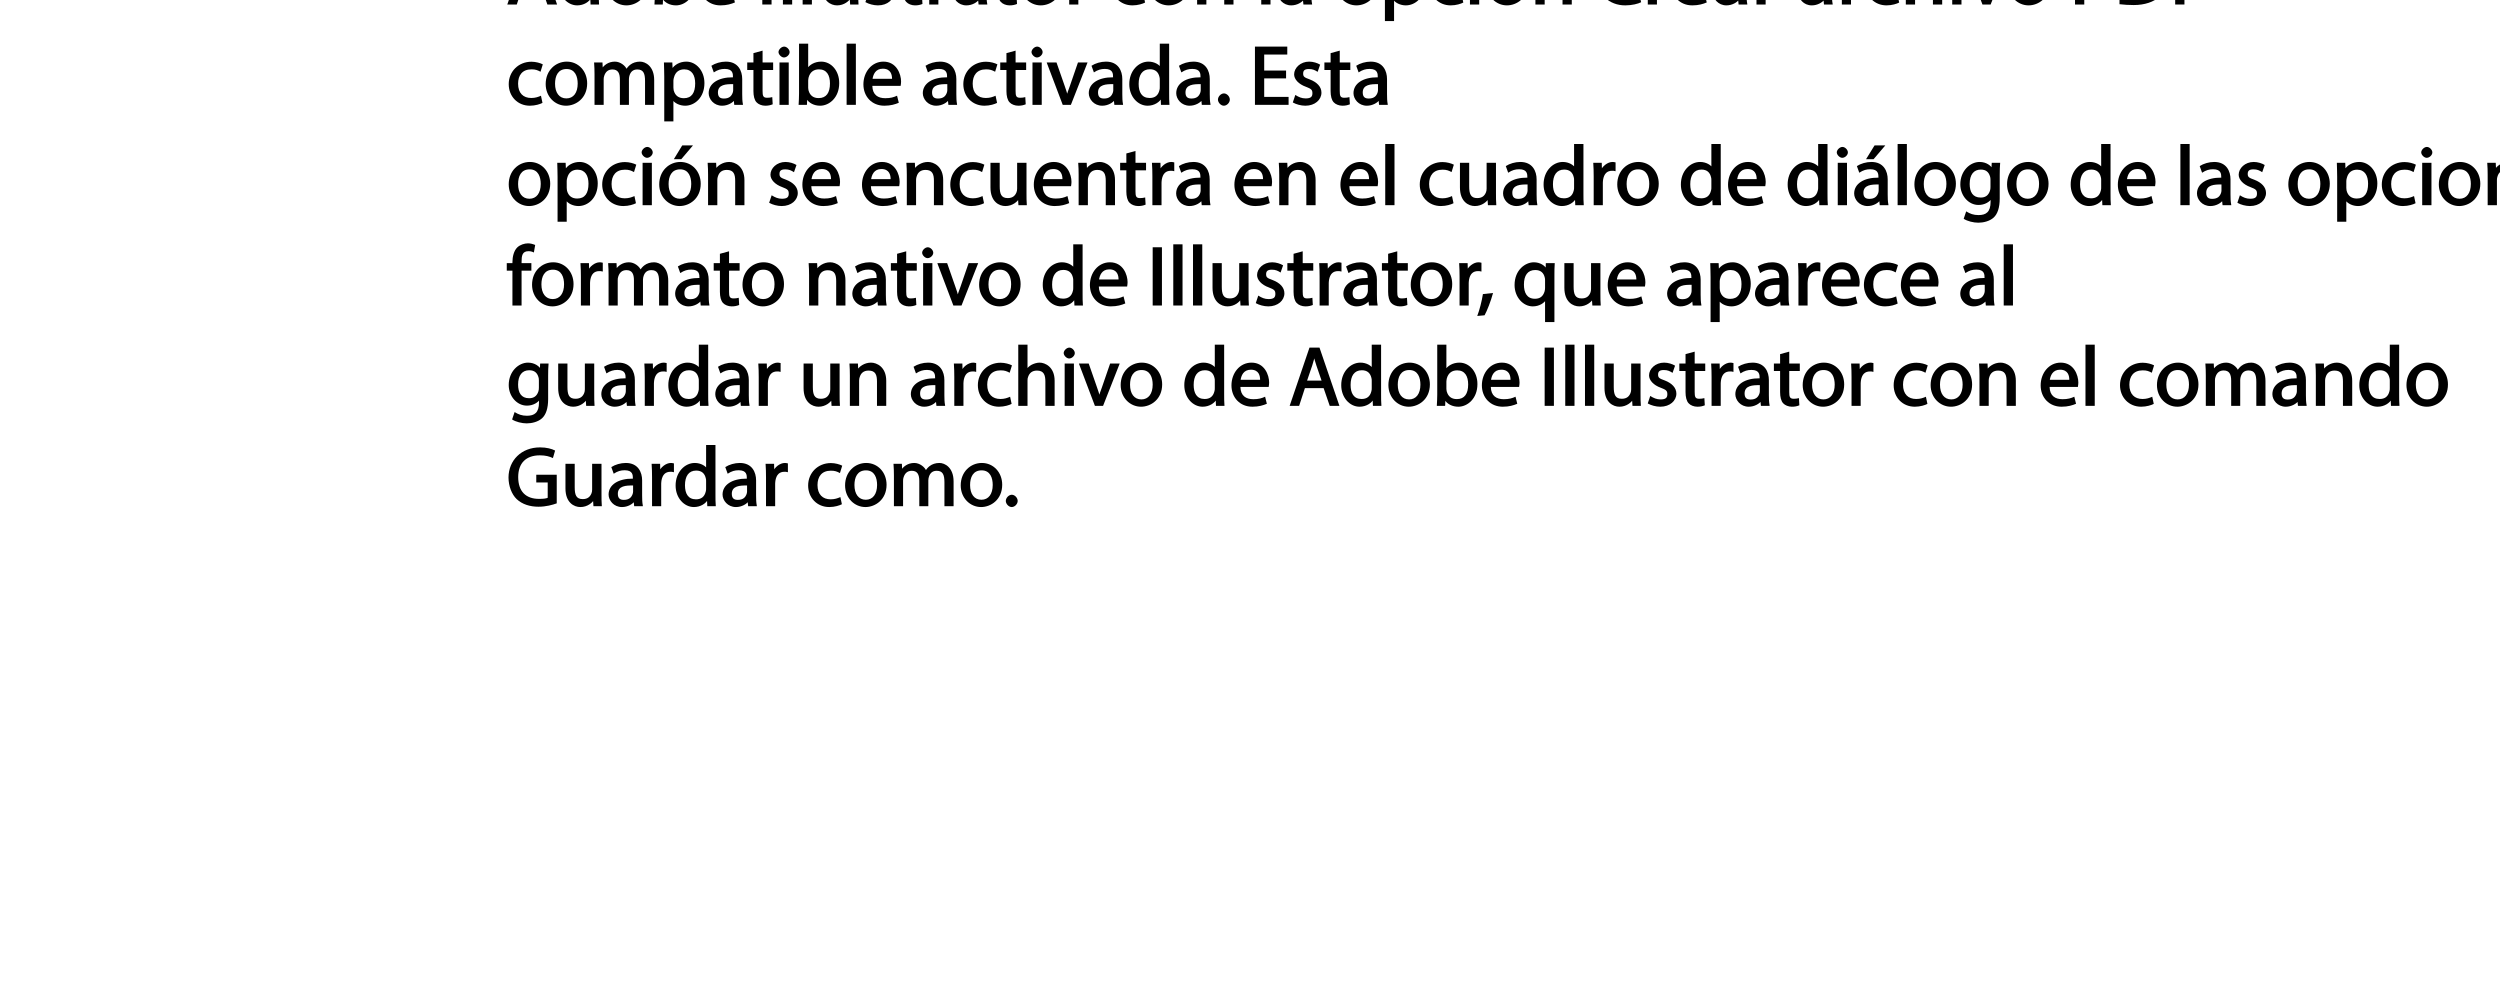 <?xml version="1.0" encoding="UTF-8"?>
<svg xmlns="http://www.w3.org/2000/svg" xmlns:xlink="http://www.w3.org/1999/xlink" width="358.8pt" height="141.79pt" viewBox="0 0 358.8 141.79" version="1.1">
<defs>
<g>
<symbol overflow="visible" id="glyph0-0">
<path style="stroke:none;" d="M 0 0 L 6.125 0 L 6.125 -8.656 L -0.141 -8.656 L -0.141 0 Z M 3.094 -4.969 L 1.219 -7.797 L 4.781 -7.797 L 3 -5.109 Z M 3.453 -4.234 L 5.5 -7.297 L 5.25 -7.391 L 5.25 -1.266 L 5.5 -1.375 L 3.516 -4.328 Z M 1.062 -0.641 L 3 -3.547 L 4.781 -0.859 L 1.219 -0.859 Z M 0.484 -7.297 L 2.469 -4.328 L 0.484 -1.375 L 0.734 -1.266 L 0.734 -7.391 Z M 0.484 -7.297 "/>
</symbol>
<symbol overflow="visible" id="glyph0-1">
<path style="stroke:none;" d="M 4.938 -2.672 L 5.859 0 L 7.25 0 L 4.391 -8.359 L 2.953 -8.359 L 0.109 0 L 1.469 0 L 2.297 -2.547 L 4.984 -2.547 Z M 2.562 -3.484 L 3.359 -5.828 C 3.516 -6.328 3.641 -6.812 3.734 -7.156 L 3.547 -7.156 C 3.641 -6.828 3.75 -6.344 3.938 -5.812 L 4.688 -3.625 L 2.609 -3.625 Z M 2.562 -3.484 "/>
</symbol>
<symbol overflow="visible" id="glyph0-2">
<path style="stroke:none;" d="M 4.688 -8.656 L 4.688 -5.312 L 4.891 -5.312 C 4.641 -5.75 3.953 -6.203 3.062 -6.203 C 1.641 -6.203 0.297 -4.891 0.312 -2.953 C 0.312 -1.188 1.531 0.125 2.938 0.125 C 3.891 0.125 4.688 -0.391 4.984 -1.016 L 4.812 -1.016 L 4.859 0 L 6.078 0 C 6.031 -0.531 6.031 -1.109 6.031 -1.625 L 6.031 -8.781 L 4.688 -8.781 Z M 4.688 -2.562 C 4.688 -2.406 4.688 -2.25 4.641 -2.109 C 4.453 -1.312 3.953 -0.984 3.234 -0.984 C 2.094 -0.984 1.656 -1.828 1.656 -3 C 1.656 -4.281 2.172 -5.109 3.266 -5.109 C 4.062 -5.109 4.484 -4.688 4.641 -4.016 C 4.688 -3.891 4.688 -3.703 4.688 -3.578 Z M 4.688 -2.562 "/>
</symbol>
<symbol overflow="visible" id="glyph0-3">
<path style="stroke:none;" d="M 3.344 -6.203 C 1.734 -6.203 0.312 -4.938 0.312 -2.984 C 0.312 -1.156 1.672 0.125 3.234 0.125 C 4.641 0.125 6.266 -0.938 6.266 -3.078 C 6.266 -4.859 5 -6.203 3.344 -6.203 Z M 3.312 -5.141 C 4.562 -5.141 4.906 -4.031 4.906 -3.047 C 4.906 -1.734 4.297 -0.922 3.281 -0.922 C 2.25 -0.922 1.656 -1.75 1.656 -3.031 C 1.656 -4.125 2.062 -5.141 3.312 -5.141 Z M 3.312 -5.141 "/>
</symbol>
<symbol overflow="visible" id="glyph0-4">
<path style="stroke:none;" d="M 1.875 -0.125 L 1.906 -0.953 L 1.734 -0.953 C 2.141 -0.234 2.922 0.125 3.766 0.125 C 5.062 0.125 6.5 -1.031 6.5 -3.109 C 6.516 -4.875 5.359 -6.203 3.922 -6.203 C 2.984 -6.203 2.203 -5.75 1.859 -5.141 L 2.047 -5.141 L 2.047 -8.781 L 0.734 -8.781 L 0.734 -1.625 C 0.734 -1.109 0.703 -0.531 0.672 0 L 1.859 0 Z M 2.047 -3.5 C 2.047 -3.672 2.094 -3.812 2.109 -3.938 C 2.328 -4.734 2.875 -5.094 3.594 -5.094 C 4.719 -5.094 5.172 -4.234 5.172 -3.078 C 5.172 -1.734 4.656 -0.969 3.547 -0.969 C 2.781 -0.969 2.297 -1.344 2.094 -2.078 C 2.078 -2.203 2.047 -2.328 2.047 -2.453 Z M 2.047 -3.5 "/>
</symbol>
<symbol overflow="visible" id="glyph0-5">
<path style="stroke:none;" d="M 5.672 -2.844 C 5.688 -2.953 5.719 -3.125 5.719 -3.344 C 5.719 -4.406 5.078 -6.203 3.188 -6.203 C 1.484 -6.203 0.312 -4.688 0.312 -2.938 C 0.312 -1.188 1.531 0.125 3.312 0.125 C 4.234 0.125 4.875 -0.078 5.391 -0.297 L 5.141 -1.312 C 4.672 -1.094 4.219 -0.953 3.453 -0.953 C 2.406 -0.953 1.625 -1.422 1.594 -2.719 L 5.656 -2.719 Z M 1.609 -3.594 C 1.688 -4.328 2.031 -5.188 3.094 -5.188 C 4.281 -5.188 4.422 -4.266 4.422 -3.734 L 1.625 -3.734 Z M 1.609 -3.594 "/>
</symbol>
<symbol overflow="visible" id="glyph0-6">
<path style="stroke:none;" d=""/>
</symbol>
<symbol overflow="visible" id="glyph0-7">
<path style="stroke:none;" d="M 0.766 -8.219 L 0.766 0 L 2.094 0 L 2.094 -8.359 L 0.766 -8.359 Z M 0.766 -8.219 "/>
</symbol>
<symbol overflow="visible" id="glyph0-8">
<path style="stroke:none;" d="M 0.875 0 L 2.062 0 L 2.062 -8.781 L 0.734 -8.781 L 0.734 0 Z M 0.875 0 "/>
</symbol>
<symbol overflow="visible" id="glyph0-9">
<path style="stroke:none;" d="M 5.734 -6.078 L 4.531 -6.078 L 4.531 -2.375 C 4.531 -2.188 4.5 -1.984 4.438 -1.844 C 4.25 -1.375 3.906 -1.016 3.188 -1.016 C 2.234 -1.016 2.031 -1.625 2.031 -2.719 L 2.031 -6.078 L 0.703 -6.078 L 0.703 -2.547 C 0.703 -0.5 1.938 0.125 2.844 0.125 C 3.875 0.125 4.578 -0.516 4.828 -0.953 L 4.656 -0.953 L 4.719 0 L 5.922 0 C 5.875 -0.594 5.875 -1.109 5.875 -1.719 L 5.875 -6.078 Z M 5.734 -6.078 "/>
</symbol>
<symbol overflow="visible" id="glyph0-10">
<path style="stroke:none;" d="M 0.359 -0.312 C 0.766 -0.078 1.469 0.125 2.094 0.125 C 3.484 0.125 4.406 -0.734 4.406 -1.75 C 4.406 -2.609 3.75 -3.25 2.75 -3.641 C 1.984 -3.922 1.781 -4.016 1.781 -4.484 C 1.781 -4.922 1.984 -5.141 2.609 -5.141 C 3.156 -5.141 3.469 -4.984 3.859 -4.734 L 4.219 -5.766 C 3.844 -6 3.234 -6.203 2.641 -6.203 C 1.391 -6.203 0.484 -5.297 0.484 -4.375 C 0.484 -3.672 1.125 -2.969 2.172 -2.594 C 2.953 -2.297 3.109 -2.156 3.109 -1.656 C 3.109 -1.172 2.891 -0.922 2.125 -0.922 C 1.594 -0.922 1.141 -1.109 0.656 -1.422 L 0.297 -0.344 Z M 0.359 -0.312 "/>
</symbol>
<symbol overflow="visible" id="glyph0-11">
<path style="stroke:none;" d="M 0.969 -7.328 L 0.969 -6.078 L 0.078 -6.078 L 0.078 -5 L 0.969 -5 L 0.969 -1.969 C 0.969 -1.281 1.109 -0.672 1.422 -0.359 C 1.672 -0.078 2.172 0.125 2.656 0.125 C 3.078 0.125 3.391 0.062 3.734 -0.078 L 3.672 -1.109 C 3.422 -1.047 3.219 -1.016 2.938 -1.016 C 2.359 -1.016 2.281 -1.281 2.281 -2 L 2.281 -5 L 3.797 -5 L 3.797 -6.078 L 2.281 -6.078 L 2.281 -7.781 L 0.969 -7.422 Z M 0.969 -7.328 "/>
</symbol>
<symbol overflow="visible" id="glyph0-12">
<path style="stroke:none;" d="M 0.875 0 L 2.047 0 L 2.047 -3.234 C 2.047 -3.406 2.078 -3.578 2.094 -3.719 C 2.25 -4.516 2.641 -4.938 3.391 -4.938 C 3.531 -4.938 3.641 -4.938 3.875 -4.875 L 3.875 -6.141 C 3.641 -6.188 3.562 -6.203 3.438 -6.203 C 2.734 -6.203 1.953 -5.578 1.734 -4.938 L 1.922 -4.938 L 1.891 -6.078 L 0.672 -6.078 C 0.719 -5.406 0.734 -4.812 0.734 -4.125 L 0.734 0 Z M 0.875 0 "/>
</symbol>
<symbol overflow="visible" id="glyph0-13">
<path style="stroke:none;" d="M 5.188 -0.125 C 5.109 -0.531 5.094 -1.016 5.094 -1.531 L 5.094 -3.703 C 5.094 -4.859 4.531 -6.203 2.75 -6.203 C 2.016 -6.203 1.219 -5.969 0.672 -5.609 L 1.016 -4.656 C 1.578 -5.031 2.047 -5.156 2.594 -5.156 C 3.781 -5.156 3.766 -4.422 3.766 -3.953 C 1.672 -3.969 0.281 -3.078 0.281 -1.672 C 0.281 -0.828 1.016 0.125 2.203 0.125 C 3.031 0.125 3.75 -0.312 4.031 -0.734 L 3.875 -0.734 L 3.953 0 L 5.203 0 Z M 3.797 -2.094 C 3.797 -1.984 3.766 -1.859 3.734 -1.75 C 3.562 -1.266 3.234 -0.906 2.469 -0.906 C 1.938 -0.906 1.609 -1.109 1.609 -1.781 C 1.609 -2.922 2.781 -2.984 3.797 -2.969 Z M 3.797 -2.094 "/>
</symbol>
<symbol overflow="visible" id="glyph0-14">
<path style="stroke:none;" d="M 4.844 -1.266 C 4.531 -1.141 4.141 -0.984 3.547 -0.984 C 2.391 -0.984 1.656 -1.688 1.656 -3.031 C 1.656 -4.234 2.25 -5.094 3.578 -5.094 C 4.156 -5.094 4.438 -4.984 4.875 -4.75 L 5.203 -5.812 C 4.844 -6 4.203 -6.188 3.578 -6.188 C 1.688 -6.188 0.312 -4.766 0.312 -2.969 C 0.312 -1.203 1.594 0.125 3.344 0.125 C 4.125 0.125 4.844 -0.109 5.156 -0.281 L 4.938 -1.312 Z M 4.844 -1.266 "/>
</symbol>
<symbol overflow="visible" id="glyph0-15">
<path style="stroke:none;" d="M 0.875 0 L 2.062 0 L 2.062 -3.625 C 2.062 -3.797 2.094 -3.984 2.141 -4.109 C 2.312 -4.703 2.719 -5.062 3.422 -5.062 C 4.422 -5.062 4.625 -4.422 4.625 -3.484 L 4.625 0 L 5.953 0 L 5.953 -3.594 C 5.953 -5.594 4.578 -6.203 3.766 -6.203 C 2.812 -6.203 2.031 -5.625 1.766 -5.109 L 1.938 -5.109 L 1.891 -6.078 L 0.672 -6.078 C 0.719 -5.453 0.734 -4.969 0.734 -4.375 L 0.734 0 Z M 0.875 0 "/>
</symbol>
<symbol overflow="visible" id="glyph0-16">
<path style="stroke:none;" d="M 0.875 2.375 L 2.047 2.375 L 2.047 -0.781 L 1.875 -0.781 C 2.188 -0.234 2.969 0.125 3.734 0.125 C 5.094 0.125 6.5 -1.031 6.5 -3.125 C 6.5 -4.891 5.312 -6.203 3.906 -6.203 C 2.969 -6.203 2.172 -5.75 1.781 -5.078 L 1.938 -5.078 L 1.891 -6.078 L 0.688 -6.078 C 0.703 -5.391 0.734 -4.781 0.734 -4.047 L 0.734 2.375 Z M 2.047 -3.484 C 2.047 -3.641 2.094 -3.797 2.125 -3.922 C 2.328 -4.719 2.875 -5.094 3.594 -5.094 C 4.703 -5.094 5.172 -4.234 5.172 -3.078 C 5.172 -1.734 4.672 -0.953 3.547 -0.953 C 2.797 -0.953 2.297 -1.328 2.094 -2.062 C 2.078 -2.203 2.047 -2.344 2.047 -2.5 Z M 2.047 -3.484 "/>
</symbol>
<symbol overflow="visible" id="glyph0-17">
<path style="stroke:none;" d="M 2.062 -0.125 L 2.062 -6.078 L 0.734 -6.078 L 0.734 0 L 2.062 0 Z M 1.406 -8.359 C 1.016 -8.359 0.594 -7.938 0.594 -7.578 C 0.594 -7.219 1.016 -6.797 1.375 -6.797 C 1.797 -6.797 2.203 -7.219 2.188 -7.578 C 2.188 -7.938 1.797 -8.359 1.406 -8.359 Z M 1.406 -8.359 "/>
</symbol>
<symbol overflow="visible" id="glyph0-18">
<path style="stroke:none;" d="M 3.344 -6.203 C 1.734 -6.203 0.312 -4.938 0.312 -2.984 C 0.312 -1.156 1.672 0.125 3.234 0.125 C 4.641 0.125 6.266 -0.938 6.266 -3.078 C 6.266 -4.859 5 -6.203 3.344 -6.203 Z M 3.312 -5.141 C 4.562 -5.141 4.906 -4.031 4.906 -3.047 C 4.906 -1.734 4.297 -0.922 3.281 -0.922 C 2.25 -0.922 1.656 -1.75 1.656 -3.031 C 1.656 -4.125 2.062 -5.141 3.312 -5.141 Z M 3.594 -8.547 L 2.406 -6.594 L 3.469 -6.594 L 5.156 -8.578 L 3.641 -8.578 Z M 3.594 -8.547 "/>
</symbol>
<symbol overflow="visible" id="glyph0-19">
<path style="stroke:none;" d="M 6.344 -1.359 C 5.922 -1.156 5.281 -1.016 4.641 -1.016 C 2.672 -1.016 1.672 -2.156 1.672 -4.141 C 1.672 -6.266 2.797 -7.344 4.688 -7.344 C 5.359 -7.344 5.922 -7.203 6.406 -6.953 L 6.734 -8.047 C 6.391 -8.234 5.656 -8.484 4.656 -8.484 C 2.141 -8.484 0.281 -6.641 0.281 -4.109 C 0.281 -1.453 2.141 0.125 4.422 0.125 C 5.406 0.125 6.281 -0.109 6.703 -0.328 L 6.438 -1.406 Z M 6.344 -1.359 "/>
</symbol>
<symbol overflow="visible" id="glyph0-20">
<path style="stroke:none;" d="M 0.875 0 L 2.062 0 L 2.062 -3.641 C 2.062 -3.844 2.078 -4 2.141 -4.141 C 2.328 -4.719 2.734 -5.062 3.422 -5.062 C 4.422 -5.062 4.625 -4.406 4.625 -3.469 L 4.625 0 L 5.953 0 L 5.953 -3.594 C 5.953 -5.594 4.578 -6.203 3.797 -6.203 C 3.391 -6.203 2.922 -6.047 2.609 -5.875 C 2.281 -5.688 2.016 -5.422 1.875 -5.156 L 2.062 -5.156 L 2.062 -8.781 L 0.734 -8.781 L 0.734 0 Z M 0.875 0 "/>
</symbol>
<symbol overflow="visible" id="glyph0-21">
<path style="stroke:none;" d="M 0.016 -5.938 L 2.266 0 L 3.438 0 L 5.828 -6.078 L 4.453 -6.078 L 3.281 -2.672 C 3.078 -2.141 2.922 -1.672 2.812 -1.312 L 2.984 -1.312 C 2.906 -1.672 2.75 -2.141 2.562 -2.672 L 1.375 -6.078 L -0.031 -6.078 Z M 0.016 -5.938 "/>
</symbol>
<symbol overflow="visible" id="glyph0-22">
<path style="stroke:none;" d="M 0.906 0 L 2.094 0 L 2.094 -3.203 C 2.203 -3.188 2.484 -3.172 2.797 -3.172 C 3.812 -3.172 4.812 -3.5 5.359 -4.094 C 5.766 -4.516 6.031 -5.188 6.031 -5.922 C 6.031 -6.641 5.719 -7.312 5.281 -7.703 C 4.797 -8.141 3.953 -8.406 2.922 -8.406 C 2.078 -8.406 1.422 -8.344 0.766 -8.25 L 0.766 0 Z M 1.953 -7.234 C 2.141 -7.281 2.484 -7.312 2.938 -7.312 C 4.094 -7.312 4.703 -6.938 4.703 -5.875 C 4.703 -4.75 4.078 -4.266 2.812 -4.266 C 2.469 -4.266 2.188 -4.297 2.094 -4.312 L 2.094 -7.266 Z M 1.953 -7.234 "/>
</symbol>
<symbol overflow="visible" id="glyph0-23">
<path style="stroke:none;" d="M 0.906 -0.031 C 1.438 0.031 2.062 0.078 2.812 0.078 C 4.375 0.078 5.719 -0.375 6.484 -1.125 C 7.234 -1.875 7.688 -3.047 7.688 -4.375 C 7.688 -5.672 7.219 -6.703 6.5 -7.375 C 5.797 -8.031 4.625 -8.406 3.125 -8.406 C 2.297 -8.406 1.547 -8.344 0.766 -8.234 L 0.766 -0.031 Z M 1.953 -7.219 C 2.234 -7.266 2.641 -7.312 3.188 -7.312 C 5.391 -7.312 6.328 -6.234 6.312 -4.328 C 6.312 -2.141 5.25 -1.031 3.016 -1.031 C 2.609 -1.031 2.219 -1.047 2.094 -1.062 L 2.094 -7.234 Z M 1.953 -7.219 "/>
</symbol>
<symbol overflow="visible" id="glyph0-24">
<path style="stroke:none;" d="M 0.906 0 L 2.094 0 L 2.094 -3.656 L 5.141 -3.656 L 5.141 -4.781 L 2.094 -4.781 L 2.094 -7.219 L 5.406 -7.219 L 5.406 -8.359 L 0.766 -8.359 L 0.766 0 Z M 0.906 0 "/>
</symbol>
<symbol overflow="visible" id="glyph0-25">
<path style="stroke:none;" d="M 0.875 0 L 2.047 0 L 2.047 -3.641 C 2.047 -3.812 2.062 -4 2.125 -4.156 C 2.297 -4.688 2.641 -5.078 3.297 -5.078 C 4.109 -5.078 4.375 -4.531 4.375 -3.609 L 4.375 0 L 5.672 0 L 5.672 -3.719 C 5.672 -3.906 5.719 -4.109 5.766 -4.25 C 5.938 -4.766 6.281 -5.078 6.875 -5.078 C 7.734 -5.078 7.984 -4.531 7.984 -3.422 L 7.984 0 L 9.297 0 L 9.297 -3.547 C 9.297 -5.562 8.031 -6.203 7.266 -6.203 C 6.703 -6.203 6.219 -6.031 5.875 -5.766 C 5.625 -5.578 5.406 -5.328 5.25 -5.047 L 5.391 -5.047 C 5.188 -5.594 4.453 -6.203 3.656 -6.203 C 2.703 -6.203 2.047 -5.656 1.75 -5.141 L 1.922 -5.141 L 1.875 -6.078 L 0.672 -6.078 C 0.719 -5.453 0.734 -4.969 0.734 -4.375 L 0.734 0 Z M 0.875 0 "/>
</symbol>
<symbol overflow="visible" id="glyph0-26">
<path style="stroke:none;" d="M 1.328 0.125 C 1.781 0.125 2.188 -0.328 2.188 -0.75 C 2.188 -1.203 1.766 -1.641 1.344 -1.641 C 0.922 -1.641 0.484 -1.203 0.484 -0.75 C 0.484 -0.328 0.906 0.125 1.328 0.125 Z M 1.328 0.125 "/>
</symbol>
<symbol overflow="visible" id="glyph0-27">
<path style="stroke:none;" d="M 5.094 -4.922 L 2.094 -4.922 L 2.094 -7.219 L 5.406 -7.219 L 5.406 -8.359 L 0.766 -8.359 L 0.766 0 L 5.594 0 L 5.594 -1.141 L 2.094 -1.141 L 2.094 -3.797 L 5.234 -3.797 L 5.234 -4.922 Z M 5.094 -4.922 "/>
</symbol>
<symbol overflow="visible" id="glyph0-28">
<path style="stroke:none;" d="M 5.188 -0.125 C 5.109 -0.531 5.094 -1.016 5.094 -1.531 L 5.094 -3.703 C 5.094 -4.859 4.531 -6.203 2.75 -6.203 C 2.016 -6.203 1.219 -5.969 0.672 -5.609 L 1.016 -4.656 C 1.578 -5.031 2.047 -5.156 2.594 -5.156 C 3.781 -5.156 3.766 -4.422 3.766 -3.953 C 1.672 -3.969 0.281 -3.078 0.281 -1.672 C 0.281 -0.828 1.016 0.125 2.203 0.125 C 3.031 0.125 3.75 -0.312 4.031 -0.734 L 3.875 -0.734 L 3.953 0 L 5.203 0 Z M 3.797 -2.094 C 3.797 -1.984 3.766 -1.859 3.734 -1.75 C 3.562 -1.266 3.234 -0.906 2.469 -0.906 C 1.938 -0.906 1.609 -1.109 1.609 -1.781 C 1.609 -2.922 2.781 -2.984 3.797 -2.969 Z M 3.188 -8.547 L 1.984 -6.594 L 3.062 -6.594 L 4.75 -8.578 L 3.234 -8.578 Z M 3.188 -8.547 "/>
</symbol>
<symbol overflow="visible" id="glyph0-29">
<path style="stroke:none;" d="M 4.812 -5.938 L 4.781 -5.203 L 4.953 -5.203 C 4.734 -5.641 4.078 -6.203 3.078 -6.203 C 1.734 -6.203 0.312 -4.953 0.312 -2.984 C 0.312 -1.375 1.484 -0.031 2.922 -0.031 C 3.828 -0.031 4.547 -0.484 4.844 -1 L 4.656 -1 L 4.656 -0.484 C 4.656 0.984 4.016 1.422 2.922 1.422 C 2.203 1.422 1.703 1.234 1.156 0.891 L 0.797 1.953 C 1.312 2.297 2.203 2.516 2.891 2.516 C 3.625 2.516 4.531 2.297 5.094 1.781 C 5.656 1.266 5.969 0.359 5.969 -0.969 L 5.969 -4.344 C 5.969 -5.047 5.984 -5.516 6.031 -6.078 L 4.828 -6.078 Z M 4.641 -2.609 C 4.641 -2.422 4.625 -2.219 4.562 -2.047 C 4.328 -1.375 3.891 -1.094 3.234 -1.094 C 2.094 -1.094 1.656 -1.906 1.656 -3.047 C 1.656 -4.391 2.25 -5.109 3.25 -5.109 C 4.016 -5.109 4.391 -4.734 4.578 -4.125 C 4.625 -3.984 4.641 -3.828 4.641 -3.641 Z M 4.641 -2.609 "/>
</symbol>
<symbol overflow="visible" id="glyph0-30">
<path style="stroke:none;" d="M 2.156 -0.125 L 2.156 -5 L 3.562 -5 L 3.562 -6.078 L 2.156 -6.078 L 2.156 -6.25 C 2.156 -7.141 2.25 -7.797 3.156 -7.797 C 3.453 -7.797 3.672 -7.734 3.922 -7.609 L 4.109 -8.688 C 3.766 -8.828 3.438 -8.922 3.078 -8.922 C 2.578 -8.922 1.938 -8.719 1.547 -8.344 C 1.062 -7.875 0.844 -7.031 0.844 -6.219 L 0.844 -6.078 L 0.031 -6.078 L 0.031 -5 L 0.844 -5 L 0.844 0 L 2.156 0 Z M 2.156 -0.125 "/>
</symbol>
<symbol overflow="visible" id="glyph0-31">
<path style="stroke:none;" d="M 1.047 1.375 C 1.375 0.797 1.938 -0.625 2.25 -1.797 L 0.797 -1.641 C 0.641 -0.641 0.312 0.641 -0.016 1.5 L 1.016 1.406 Z M 1.047 1.375 "/>
</symbol>
<symbol overflow="visible" id="glyph0-32">
<path style="stroke:none;" d="M 4.844 2.375 L 6.031 2.375 L 6.031 -4.344 C 6.031 -4.938 6.031 -5.453 6.078 -6.078 L 4.797 -6.078 L 4.766 -5.203 L 4.938 -5.203 C 4.688 -5.719 3.984 -6.203 3.078 -6.203 C 1.859 -6.203 0.312 -5.109 0.312 -2.938 C 0.312 -1.172 1.562 0.125 2.922 0.125 C 3.859 0.125 4.594 -0.359 4.891 -0.906 L 4.688 -0.906 L 4.688 2.375 Z M 4.688 -2.5 C 4.688 -2.344 4.656 -2.141 4.609 -1.984 C 4.375 -1.266 3.922 -0.969 3.234 -0.969 C 2.078 -0.969 1.656 -1.844 1.656 -3 C 1.656 -4.312 2.188 -5.094 3.281 -5.094 C 4.062 -5.094 4.484 -4.688 4.641 -4.031 C 4.688 -3.906 4.688 -3.734 4.688 -3.594 Z M 4.688 -2.5 "/>
</symbol>
<symbol overflow="visible" id="glyph0-33">
<path style="stroke:none;" d="M 7.062 -4.516 L 4.266 -4.516 L 4.266 -3.406 L 5.906 -3.406 L 5.906 -1.203 C 5.703 -1.109 5.344 -1.047 4.656 -1.047 C 2.766 -1.047 1.672 -2.125 1.672 -4.172 C 1.672 -6.203 2.812 -7.297 4.781 -7.297 C 5.609 -7.297 6.141 -7.141 6.656 -6.906 L 6.969 -7.984 C 6.484 -8.234 5.75 -8.438 4.812 -8.438 C 2.094 -8.438 0.297 -6.547 0.281 -4.125 C 0.281 -2.875 0.75 -1.688 1.453 -1.016 C 2.25 -0.266 3.359 0.078 4.578 0.078 C 5.672 0.078 6.594 -0.188 7.203 -0.406 L 7.203 -4.516 Z M 7.062 -4.516 "/>
</symbol>
</g>
<clipPath id="clip1">
  <path d="M 72.602 0 L 80 0 L 80 1 L 72.602 1 Z M 72.602 0 "/>
</clipPath>
<clipPath id="clip2">
  <path d="M 232 20 L 358.801 20 L 358.801 32 L 232 32 Z M 232 20 "/>
</clipPath>
<clipPath id="clip3">
  <path d="M 72.602 34 L 77 34 L 77 44 L 72.602 44 Z M 72.602 34 "/>
</clipPath>
<clipPath id="clip4">
  <path d="M 72.602 64 L 97 64 L 97 73 L 72.602 73 Z M 72.602 64 "/>
</clipPath>
</defs>
<g id="surface1">
<g clip-path="url(#clip1)" clip-rule="nonzero">
<g style="fill:rgb(0%,0%,0%);fill-opacity:1;">
  <use xlink:href="#glyph0-1" x="72.7" y="0.647"/>
</g>
</g>
<g style="fill:rgb(0%,0%,0%);fill-opacity:1;">
  <use xlink:href="#glyph0-2" x="79.9" y="0.647"/>
  <use xlink:href="#glyph0-3" x="86.668" y="0.647"/>
  <use xlink:href="#glyph0-4" x="93.256" y="0.647"/>
  <use xlink:href="#glyph0-5" x="100.084" y="0.647"/>
  <use xlink:href="#glyph0-6" x="106.096" y="0.647"/>
  <use xlink:href="#glyph0-7" x="108.64" y="0.647"/>
</g>
<g style="fill:rgb(0%,0%,0%);fill-opacity:1;">
  <use xlink:href="#glyph0-8" x="111.629" y="0.647"/>
  <use xlink:href="#glyph0-8" x="114.461" y="0.647"/>
  <use xlink:href="#glyph0-9" x="117.293" y="0.647"/>
  <use xlink:href="#glyph0-10" x="123.905" y="0.647"/>
  <use xlink:href="#glyph0-11" x="128.657" y="0.647"/>
  <use xlink:href="#glyph0-12" x="132.629" y="0.647"/>
</g>
<g style="fill:rgb(0%,0%,0%);fill-opacity:1;">
  <use xlink:href="#glyph0-13" x="136.493" y="0.647"/>
</g>
<g style="fill:rgb(0%,0%,0%);fill-opacity:1;">
  <use xlink:href="#glyph0-11" x="142.229" y="0.647"/>
</g>
<g style="fill:rgb(0%,0%,0%);fill-opacity:1;">
  <use xlink:href="#glyph0-3" x="146.129" y="0.647"/>
  <use xlink:href="#glyph0-12" x="152.717" y="0.647"/>
  <use xlink:href="#glyph0-6" x="156.641" y="0.647"/>
  <use xlink:href="#glyph0-14" x="159.185" y="0.647"/>
</g>
<g style="fill:rgb(0%,0%,0%);fill-opacity:1;">
  <use xlink:href="#glyph0-3" x="164.489" y="0.647"/>
  <use xlink:href="#glyph0-15" x="171.077" y="0.647"/>
  <use xlink:href="#glyph0-6" x="177.737" y="0.647"/>
  <use xlink:href="#glyph0-8" x="180.281" y="0.647"/>
  <use xlink:href="#glyph0-13" x="183.113" y="0.647"/>
  <use xlink:href="#glyph0-6" x="188.897" y="0.647"/>
  <use xlink:href="#glyph0-3" x="191.441" y="0.647"/>
  <use xlink:href="#glyph0-16" x="198.029" y="0.647"/>
  <use xlink:href="#glyph0-14" x="204.857" y="0.647"/>
  <use xlink:href="#glyph0-17" x="210.233" y="0.647"/>
  <use xlink:href="#glyph0-18" x="213.041" y="0.647"/>
  <use xlink:href="#glyph0-15" x="219.629" y="0.647"/>
  <use xlink:href="#glyph0-6" x="226.289" y="0.647"/>
  <use xlink:href="#glyph0-19" x="228.833" y="0.647"/>
</g>
<g style="fill:rgb(0%,0%,0%);fill-opacity:1;">
  <use xlink:href="#glyph0-12" x="235.757" y="0.647"/>
</g>
<g style="fill:rgb(0%,0%,0%);fill-opacity:1;">
  <use xlink:href="#glyph0-5" x="239.561" y="0.647"/>
  <use xlink:href="#glyph0-13" x="245.573" y="0.647"/>
  <use xlink:href="#glyph0-12" x="251.357" y="0.647"/>
  <use xlink:href="#glyph0-6" x="255.281" y="0.647"/>
  <use xlink:href="#glyph0-13" x="257.825" y="0.647"/>
  <use xlink:href="#glyph0-12" x="263.609" y="0.647"/>
</g>
<g style="fill:rgb(0%,0%,0%);fill-opacity:1;">
  <use xlink:href="#glyph0-14" x="267.413" y="0.647"/>
  <use xlink:href="#glyph0-20" x="272.789" y="0.647"/>
  <use xlink:href="#glyph0-17" x="279.449" y="0.647"/>
  <use xlink:href="#glyph0-21" x="282.257" y="0.647"/>
</g>
<g style="fill:rgb(0%,0%,0%);fill-opacity:1;">
  <use xlink:href="#glyph0-3" x="287.909" y="0.647"/>
  <use xlink:href="#glyph0-6" x="294.497" y="0.647"/>
  <use xlink:href="#glyph0-22" x="297.041" y="0.647"/>
  <use xlink:href="#glyph0-23" x="303.425" y="0.647"/>
  <use xlink:href="#glyph0-24" x="311.417" y="0.647"/>
</g>
<g style="fill:rgb(0%,0%,0%);fill-opacity:1;">
  <use xlink:href="#glyph0-14" x="72.7" y="15.047"/>
</g>
<g style="fill:rgb(0%,0%,0%);fill-opacity:1;">
  <use xlink:href="#glyph0-3" x="78.004" y="15.047"/>
  <use xlink:href="#glyph0-25" x="84.592" y="15.047"/>
  <use xlink:href="#glyph0-16" x="94.6" y="15.047"/>
  <use xlink:href="#glyph0-13" x="101.428" y="15.047"/>
</g>
<g style="fill:rgb(0%,0%,0%);fill-opacity:1;">
  <use xlink:href="#glyph0-11" x="107.164" y="15.047"/>
  <use xlink:href="#glyph0-17" x="111.136" y="15.047"/>
  <use xlink:href="#glyph0-4" x="113.944" y="15.047"/>
  <use xlink:href="#glyph0-8" x="120.772" y="15.047"/>
  <use xlink:href="#glyph0-5" x="123.604" y="15.047"/>
  <use xlink:href="#glyph0-6" x="129.616" y="15.047"/>
  <use xlink:href="#glyph0-13" x="132.16" y="15.047"/>
  <use xlink:href="#glyph0-14" x="137.944" y="15.047"/>
</g>
<g style="fill:rgb(0%,0%,0%);fill-opacity:1;">
  <use xlink:href="#glyph0-11" x="143.476" y="15.047"/>
  <use xlink:href="#glyph0-17" x="147.448" y="15.047"/>
  <use xlink:href="#glyph0-21" x="150.256" y="15.047"/>
</g>
<g style="fill:rgb(0%,0%,0%);fill-opacity:1;">
  <use xlink:href="#glyph0-13" x="155.98" y="15.047"/>
  <use xlink:href="#glyph0-2" x="161.764" y="15.047"/>
  <use xlink:href="#glyph0-13" x="168.532" y="15.047"/>
  <use xlink:href="#glyph0-26" x="174.316" y="15.047"/>
  <use xlink:href="#glyph0-6" x="176.8" y="15.047"/>
  <use xlink:href="#glyph0-27" x="179.344" y="15.047"/>
  <use xlink:href="#glyph0-10" x="185.248" y="15.047"/>
  <use xlink:href="#glyph0-11" x="190" y="15.047"/>
  <use xlink:href="#glyph0-13" x="193.972" y="15.047"/>
</g>
<g style="fill:rgb(0%,0%,0%);fill-opacity:1;">
  <use xlink:href="#glyph0-3" x="72.7" y="29.447"/>
  <use xlink:href="#glyph0-16" x="79.288" y="29.447"/>
  <use xlink:href="#glyph0-14" x="86.116" y="29.447"/>
  <use xlink:href="#glyph0-17" x="91.492" y="29.447"/>
  <use xlink:href="#glyph0-18" x="94.3" y="29.447"/>
  <use xlink:href="#glyph0-15" x="100.888" y="29.447"/>
  <use xlink:href="#glyph0-6" x="107.548" y="29.447"/>
  <use xlink:href="#glyph0-10" x="110.092" y="29.447"/>
  <use xlink:href="#glyph0-5" x="114.844" y="29.447"/>
  <use xlink:href="#glyph0-6" x="120.856" y="29.447"/>
  <use xlink:href="#glyph0-5" x="123.4" y="29.447"/>
  <use xlink:href="#glyph0-15" x="129.412" y="29.447"/>
  <use xlink:href="#glyph0-14" x="136.072" y="29.447"/>
  <use xlink:href="#glyph0-9" x="141.448" y="29.447"/>
  <use xlink:href="#glyph0-5" x="148.06" y="29.447"/>
  <use xlink:href="#glyph0-15" x="154.072" y="29.447"/>
</g>
<g style="fill:rgb(0%,0%,0%);fill-opacity:1;">
  <use xlink:href="#glyph0-11" x="160.684" y="29.447"/>
  <use xlink:href="#glyph0-12" x="164.656" y="29.447"/>
</g>
<g style="fill:rgb(0%,0%,0%);fill-opacity:1;">
  <use xlink:href="#glyph0-13" x="168.52" y="29.447"/>
  <use xlink:href="#glyph0-6" x="174.304" y="29.447"/>
  <use xlink:href="#glyph0-5" x="176.848" y="29.447"/>
  <use xlink:href="#glyph0-15" x="182.86" y="29.447"/>
  <use xlink:href="#glyph0-6" x="189.52" y="29.447"/>
  <use xlink:href="#glyph0-5" x="192.064" y="29.447"/>
  <use xlink:href="#glyph0-8" x="198.076" y="29.447"/>
  <use xlink:href="#glyph0-6" x="200.908" y="29.447"/>
  <use xlink:href="#glyph0-14" x="203.452" y="29.447"/>
  <use xlink:href="#glyph0-9" x="208.828" y="29.447"/>
  <use xlink:href="#glyph0-13" x="215.44" y="29.447"/>
  <use xlink:href="#glyph0-2" x="221.224" y="29.447"/>
  <use xlink:href="#glyph0-12" x="227.992" y="29.447"/>
</g>
<g clip-path="url(#clip2)" clip-rule="nonzero">
<g style="fill:rgb(0%,0%,0%);fill-opacity:1;">
  <use xlink:href="#glyph0-3" x="231.796" y="29.447"/>
  <use xlink:href="#glyph0-6" x="238.384" y="29.447"/>
  <use xlink:href="#glyph0-2" x="240.928" y="29.447"/>
  <use xlink:href="#glyph0-5" x="247.696" y="29.447"/>
  <use xlink:href="#glyph0-6" x="253.708" y="29.447"/>
  <use xlink:href="#glyph0-2" x="256.252" y="29.447"/>
  <use xlink:href="#glyph0-17" x="263.02" y="29.447"/>
  <use xlink:href="#glyph0-28" x="265.828" y="29.447"/>
  <use xlink:href="#glyph0-8" x="271.612" y="29.447"/>
  <use xlink:href="#glyph0-3" x="274.444" y="29.447"/>
  <use xlink:href="#glyph0-29" x="281.032" y="29.447"/>
  <use xlink:href="#glyph0-3" x="287.74" y="29.447"/>
  <use xlink:href="#glyph0-6" x="294.328" y="29.447"/>
  <use xlink:href="#glyph0-2" x="296.872" y="29.447"/>
  <use xlink:href="#glyph0-5" x="303.64" y="29.447"/>
  <use xlink:href="#glyph0-6" x="309.652" y="29.447"/>
  <use xlink:href="#glyph0-8" x="312.196" y="29.447"/>
  <use xlink:href="#glyph0-13" x="315.028" y="29.447"/>
  <use xlink:href="#glyph0-10" x="320.812" y="29.447"/>
  <use xlink:href="#glyph0-6" x="325.564" y="29.447"/>
  <use xlink:href="#glyph0-3" x="328.108" y="29.447"/>
  <use xlink:href="#glyph0-16" x="334.696" y="29.447"/>
  <use xlink:href="#glyph0-14" x="341.524" y="29.447"/>
  <use xlink:href="#glyph0-17" x="346.9" y="29.447"/>
  <use xlink:href="#glyph0-3" x="349.708" y="29.447"/>
  <use xlink:href="#glyph0-15" x="356.296" y="29.447"/>
  <use xlink:href="#glyph0-5" x="362.956" y="29.447"/>
  <use xlink:href="#glyph0-10" x="368.968" y="29.447"/>
  <use xlink:href="#glyph0-6" x="373.72" y="29.447"/>
  <use xlink:href="#glyph0-2" x="376.264" y="29.447"/>
  <use xlink:href="#glyph0-5" x="383.032" y="29.447"/>
</g>
</g>
<g clip-path="url(#clip3)" clip-rule="nonzero">
<g style="fill:rgb(0%,0%,0%);fill-opacity:1;">
  <use xlink:href="#glyph0-30" x="72.7" y="43.847"/>
</g>
</g>
<g style="fill:rgb(0%,0%,0%);fill-opacity:1;">
  <use xlink:href="#glyph0-3" x="76.048" y="43.847"/>
  <use xlink:href="#glyph0-12" x="82.636" y="43.847"/>
</g>
<g style="fill:rgb(0%,0%,0%);fill-opacity:1;">
  <use xlink:href="#glyph0-25" x="86.608" y="43.847"/>
  <use xlink:href="#glyph0-13" x="96.616" y="43.847"/>
</g>
<g style="fill:rgb(0%,0%,0%);fill-opacity:1;">
  <use xlink:href="#glyph0-11" x="102.352" y="43.847"/>
</g>
<g style="fill:rgb(0%,0%,0%);fill-opacity:1;">
  <use xlink:href="#glyph0-3" x="106.252" y="43.847"/>
  <use xlink:href="#glyph0-6" x="112.84" y="43.847"/>
  <use xlink:href="#glyph0-15" x="115.384" y="43.847"/>
  <use xlink:href="#glyph0-13" x="122.044" y="43.847"/>
</g>
<g style="fill:rgb(0%,0%,0%);fill-opacity:1;">
  <use xlink:href="#glyph0-11" x="127.78" y="43.847"/>
  <use xlink:href="#glyph0-17" x="131.752" y="43.847"/>
  <use xlink:href="#glyph0-21" x="134.56" y="43.847"/>
</g>
<g style="fill:rgb(0%,0%,0%);fill-opacity:1;">
  <use xlink:href="#glyph0-3" x="140.211" y="43.847"/>
  <use xlink:href="#glyph0-6" x="146.799" y="43.847"/>
  <use xlink:href="#glyph0-2" x="149.343" y="43.847"/>
  <use xlink:href="#glyph0-5" x="156.111" y="43.847"/>
  <use xlink:href="#glyph0-6" x="162.123" y="43.847"/>
  <use xlink:href="#glyph0-7" x="164.667" y="43.847"/>
</g>
<g style="fill:rgb(0%,0%,0%);fill-opacity:1;">
  <use xlink:href="#glyph0-8" x="167.655" y="43.847"/>
  <use xlink:href="#glyph0-8" x="170.487" y="43.847"/>
  <use xlink:href="#glyph0-9" x="173.319" y="43.847"/>
  <use xlink:href="#glyph0-10" x="179.931" y="43.847"/>
  <use xlink:href="#glyph0-11" x="184.683" y="43.847"/>
  <use xlink:href="#glyph0-12" x="188.655" y="43.847"/>
</g>
<g style="fill:rgb(0%,0%,0%);fill-opacity:1;">
  <use xlink:href="#glyph0-13" x="192.519" y="43.847"/>
</g>
<g style="fill:rgb(0%,0%,0%);fill-opacity:1;">
  <use xlink:href="#glyph0-11" x="198.255" y="43.847"/>
</g>
<g style="fill:rgb(0%,0%,0%);fill-opacity:1;">
  <use xlink:href="#glyph0-3" x="202.155" y="43.847"/>
  <use xlink:href="#glyph0-12" x="208.743" y="43.847"/>
</g>
<g style="fill:rgb(0%,0%,0%);fill-opacity:1;">
  <use xlink:href="#glyph0-31" x="212.031" y="43.847"/>
  <use xlink:href="#glyph0-6" x="214.515" y="43.847"/>
  <use xlink:href="#glyph0-32" x="217.059" y="43.847"/>
  <use xlink:href="#glyph0-9" x="223.815" y="43.847"/>
  <use xlink:href="#glyph0-5" x="230.427" y="43.847"/>
  <use xlink:href="#glyph0-6" x="236.439" y="43.847"/>
  <use xlink:href="#glyph0-13" x="238.983" y="43.847"/>
  <use xlink:href="#glyph0-16" x="244.767" y="43.847"/>
  <use xlink:href="#glyph0-13" x="251.595" y="43.847"/>
  <use xlink:href="#glyph0-12" x="257.379" y="43.847"/>
</g>
<g style="fill:rgb(0%,0%,0%);fill-opacity:1;">
  <use xlink:href="#glyph0-5" x="261.183" y="43.847"/>
  <use xlink:href="#glyph0-14" x="267.195" y="43.847"/>
</g>
<g style="fill:rgb(0%,0%,0%);fill-opacity:1;">
  <use xlink:href="#glyph0-5" x="272.499" y="43.847"/>
  <use xlink:href="#glyph0-6" x="278.511" y="43.847"/>
  <use xlink:href="#glyph0-13" x="281.055" y="43.847"/>
  <use xlink:href="#glyph0-8" x="286.839" y="43.847"/>
</g>
<g style="fill:rgb(0%,0%,0%);fill-opacity:1;">
  <use xlink:href="#glyph0-29" x="72.7" y="58.247"/>
  <use xlink:href="#glyph0-9" x="79.408" y="58.247"/>
  <use xlink:href="#glyph0-13" x="86.02" y="58.247"/>
  <use xlink:href="#glyph0-12" x="91.804" y="58.247"/>
</g>
<g style="fill:rgb(0%,0%,0%);fill-opacity:1;">
  <use xlink:href="#glyph0-2" x="95.607" y="58.247"/>
  <use xlink:href="#glyph0-13" x="102.375" y="58.247"/>
  <use xlink:href="#glyph0-12" x="108.159" y="58.247"/>
  <use xlink:href="#glyph0-6" x="112.083" y="58.247"/>
  <use xlink:href="#glyph0-9" x="114.627" y="58.247"/>
  <use xlink:href="#glyph0-15" x="121.239" y="58.247"/>
  <use xlink:href="#glyph0-6" x="127.899" y="58.247"/>
  <use xlink:href="#glyph0-13" x="130.443" y="58.247"/>
  <use xlink:href="#glyph0-12" x="136.227" y="58.247"/>
</g>
<g style="fill:rgb(0%,0%,0%);fill-opacity:1;">
  <use xlink:href="#glyph0-14" x="140.031" y="58.247"/>
  <use xlink:href="#glyph0-20" x="145.407" y="58.247"/>
  <use xlink:href="#glyph0-17" x="152.067" y="58.247"/>
  <use xlink:href="#glyph0-21" x="154.875" y="58.247"/>
</g>
<g style="fill:rgb(0%,0%,0%);fill-opacity:1;">
  <use xlink:href="#glyph0-3" x="160.527" y="58.247"/>
  <use xlink:href="#glyph0-6" x="167.115" y="58.247"/>
  <use xlink:href="#glyph0-2" x="169.659" y="58.247"/>
  <use xlink:href="#glyph0-5" x="176.427" y="58.247"/>
  <use xlink:href="#glyph0-6" x="182.439" y="58.247"/>
  <use xlink:href="#glyph0-1" x="184.983" y="58.247"/>
</g>
<g style="fill:rgb(0%,0%,0%);fill-opacity:1;">
  <use xlink:href="#glyph0-2" x="192.183" y="58.247"/>
  <use xlink:href="#glyph0-3" x="198.951" y="58.247"/>
  <use xlink:href="#glyph0-4" x="205.539" y="58.247"/>
  <use xlink:href="#glyph0-5" x="212.367" y="58.247"/>
  <use xlink:href="#glyph0-6" x="218.379" y="58.247"/>
  <use xlink:href="#glyph0-7" x="220.923" y="58.247"/>
</g>
<g style="fill:rgb(0%,0%,0%);fill-opacity:1;">
  <use xlink:href="#glyph0-8" x="223.911" y="58.247"/>
  <use xlink:href="#glyph0-8" x="226.743" y="58.247"/>
  <use xlink:href="#glyph0-9" x="229.575" y="58.247"/>
  <use xlink:href="#glyph0-10" x="236.187" y="58.247"/>
  <use xlink:href="#glyph0-11" x="240.939" y="58.247"/>
  <use xlink:href="#glyph0-12" x="244.911" y="58.247"/>
</g>
<g style="fill:rgb(0%,0%,0%);fill-opacity:1;">
  <use xlink:href="#glyph0-13" x="248.775" y="58.247"/>
</g>
<g style="fill:rgb(0%,0%,0%);fill-opacity:1;">
  <use xlink:href="#glyph0-11" x="254.511" y="58.247"/>
</g>
<g style="fill:rgb(0%,0%,0%);fill-opacity:1;">
  <use xlink:href="#glyph0-3" x="258.411" y="58.247"/>
  <use xlink:href="#glyph0-12" x="264.999" y="58.247"/>
  <use xlink:href="#glyph0-6" x="268.923" y="58.247"/>
  <use xlink:href="#glyph0-14" x="271.467" y="58.247"/>
</g>
<g style="fill:rgb(0%,0%,0%);fill-opacity:1;">
  <use xlink:href="#glyph0-3" x="276.771" y="58.247"/>
  <use xlink:href="#glyph0-15" x="283.359" y="58.247"/>
  <use xlink:href="#glyph0-6" x="290.019" y="58.247"/>
  <use xlink:href="#glyph0-5" x="292.563" y="58.247"/>
  <use xlink:href="#glyph0-8" x="298.575" y="58.247"/>
  <use xlink:href="#glyph0-6" x="301.407" y="58.247"/>
  <use xlink:href="#glyph0-14" x="303.951" y="58.247"/>
</g>
<g style="fill:rgb(0%,0%,0%);fill-opacity:1;">
  <use xlink:href="#glyph0-3" x="309.255" y="58.247"/>
  <use xlink:href="#glyph0-25" x="315.843" y="58.247"/>
  <use xlink:href="#glyph0-13" x="325.851" y="58.247"/>
  <use xlink:href="#glyph0-15" x="331.635" y="58.247"/>
  <use xlink:href="#glyph0-2" x="338.295" y="58.247"/>
  <use xlink:href="#glyph0-3" x="345.063" y="58.247"/>
</g>
<g clip-path="url(#clip4)" clip-rule="nonzero">
<g style="fill:rgb(0%,0%,0%);fill-opacity:1;">
  <use xlink:href="#glyph0-33" x="72.7" y="72.647"/>
  <use xlink:href="#glyph0-9" x="80.452" y="72.647"/>
  <use xlink:href="#glyph0-13" x="87.064" y="72.647"/>
  <use xlink:href="#glyph0-12" x="92.848" y="72.647"/>
</g>
</g>
<g style="fill:rgb(0%,0%,0%);fill-opacity:1;">
  <use xlink:href="#glyph0-2" x="96.652" y="72.647"/>
  <use xlink:href="#glyph0-13" x="103.42" y="72.647"/>
  <use xlink:href="#glyph0-12" x="109.204" y="72.647"/>
  <use xlink:href="#glyph0-6" x="113.128" y="72.647"/>
  <use xlink:href="#glyph0-14" x="115.672" y="72.647"/>
</g>
<g style="fill:rgb(0%,0%,0%);fill-opacity:1;">
  <use xlink:href="#glyph0-3" x="120.974" y="72.647"/>
  <use xlink:href="#glyph0-25" x="127.562" y="72.647"/>
  <use xlink:href="#glyph0-3" x="137.57" y="72.647"/>
</g>
<g style="fill:rgb(0%,0%,0%);fill-opacity:1;">
  <use xlink:href="#glyph0-26" x="143.87" y="72.647"/>
</g>
</g>
</svg>
